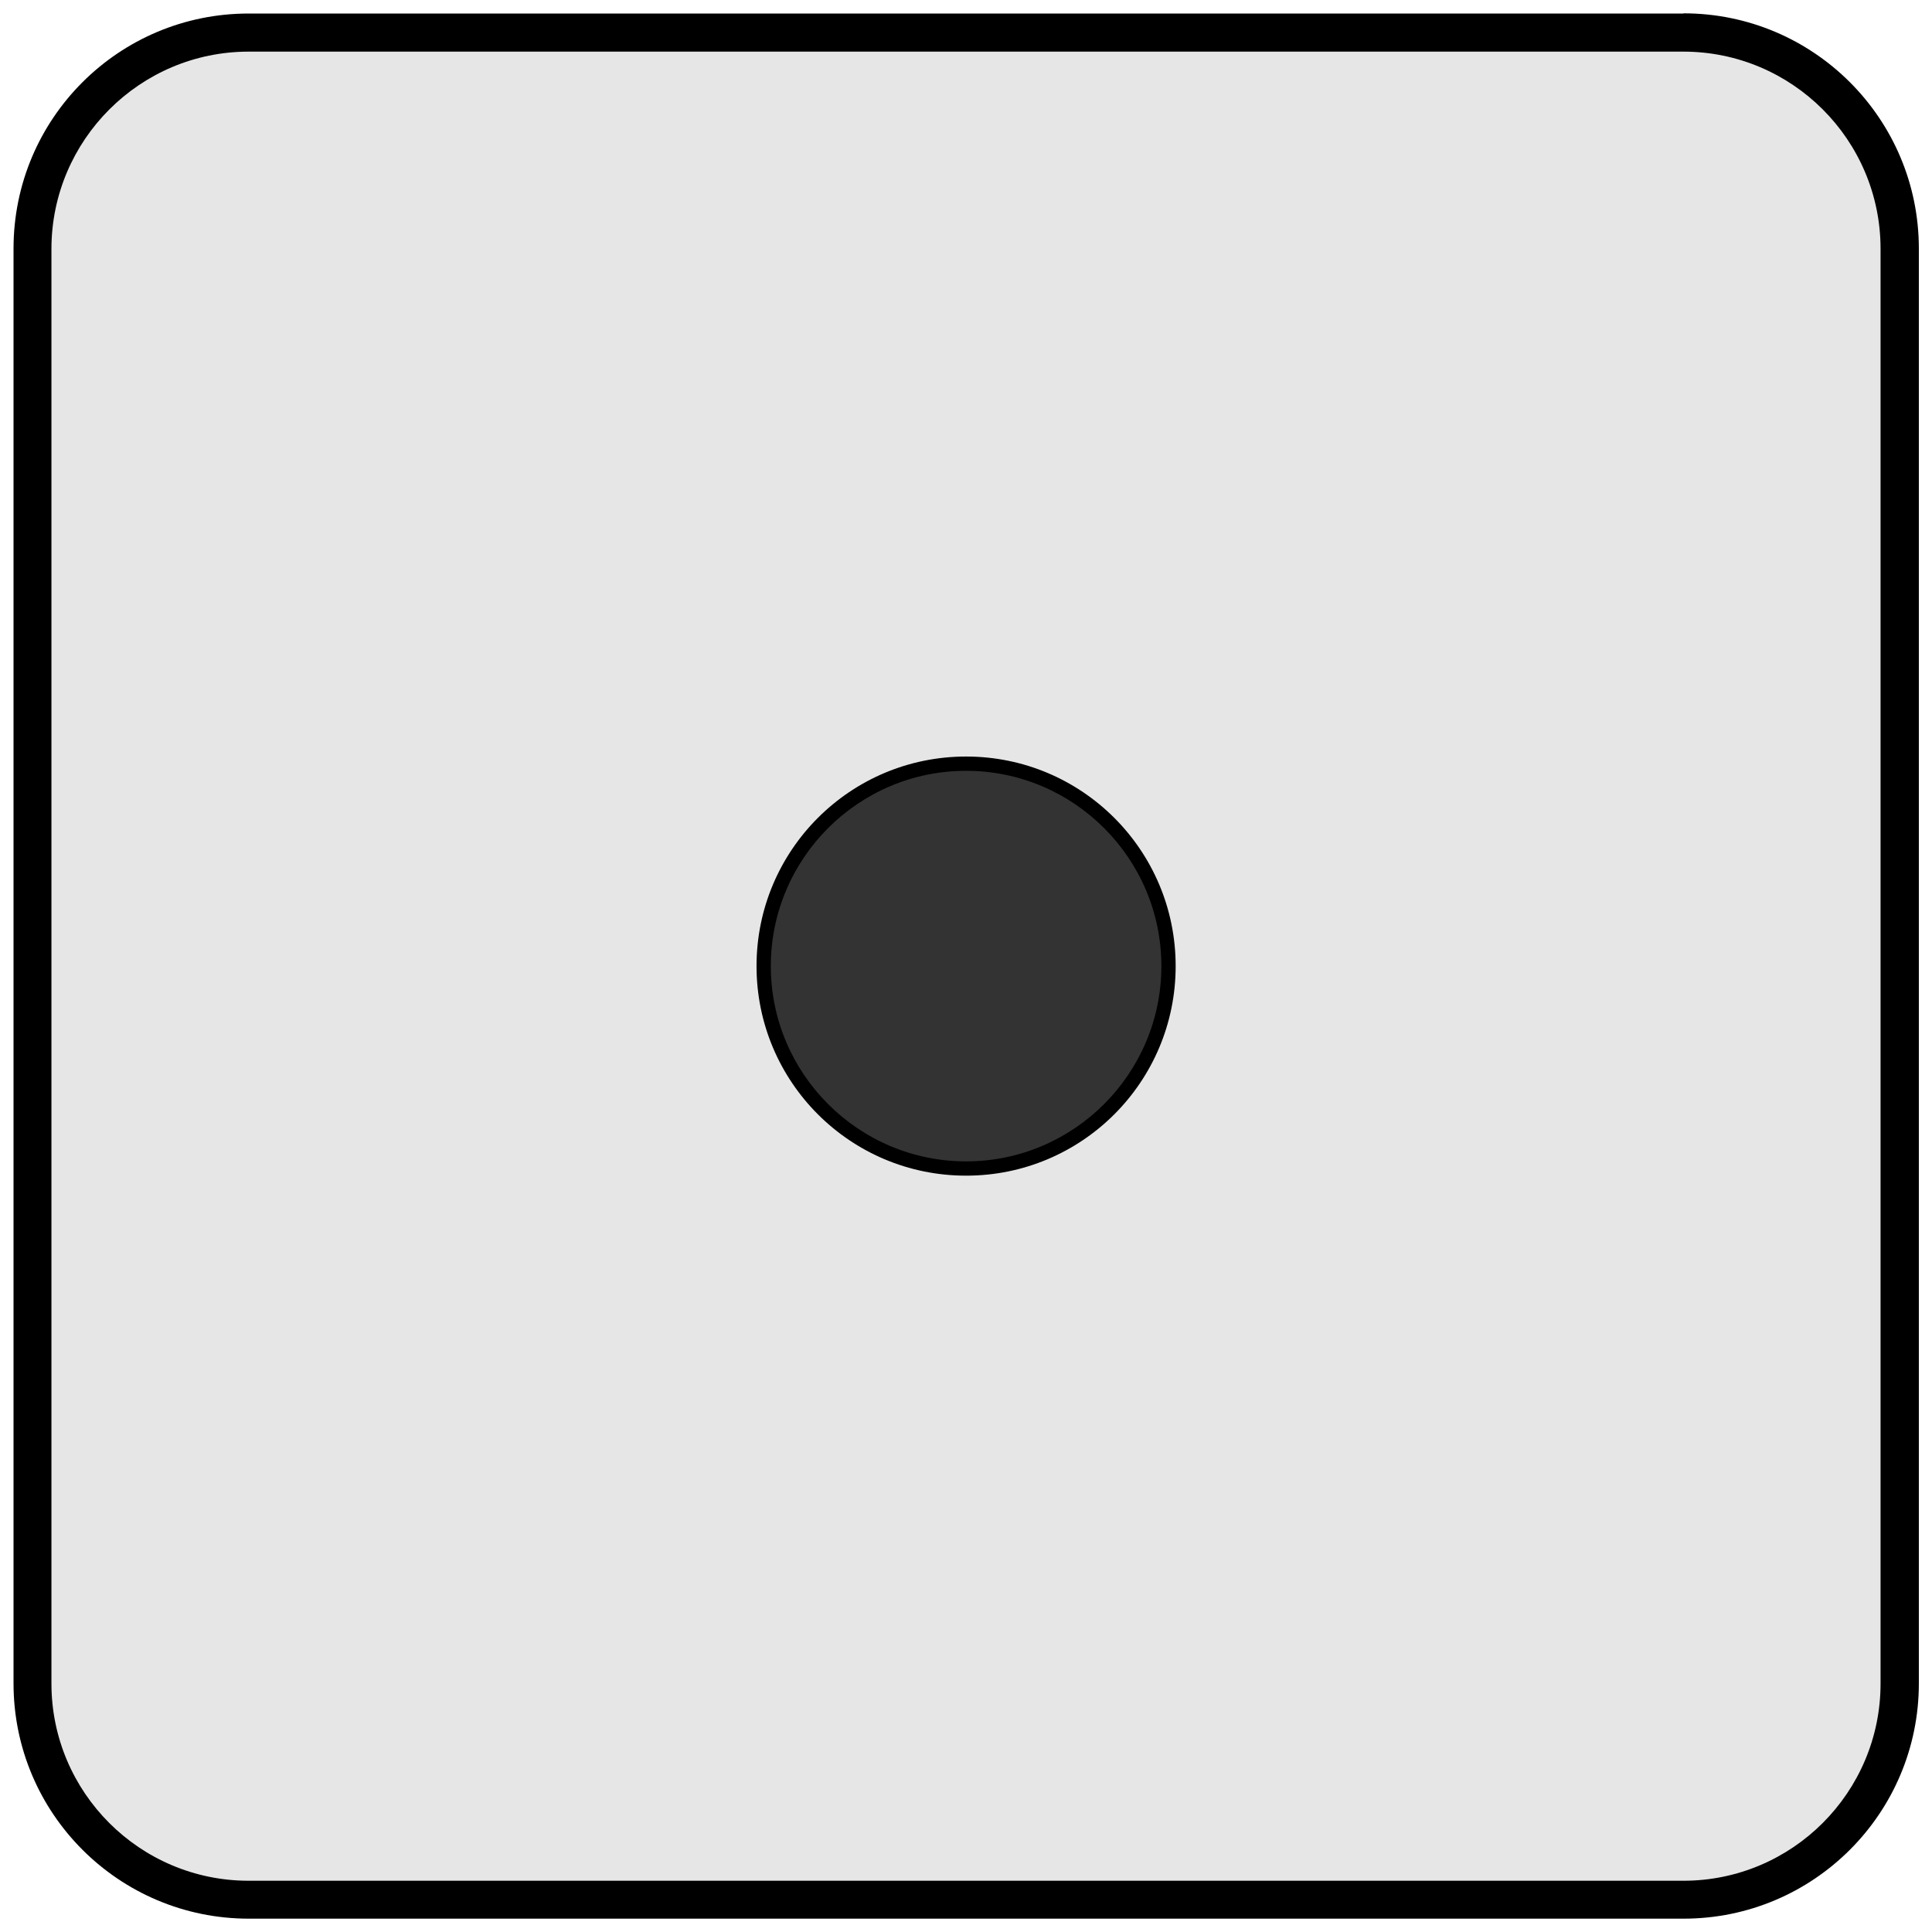 <?xml version="1.0" encoding="UTF-8"?><svg xmlns="http://www.w3.org/2000/svg" viewBox="0 0 101.41 101.41"><defs><style>.cls-1{fill:#333;}.cls-2{fill:#e6e6e6;}</style></defs><g id="Layer_1"><g><rect class="cls-2" x="1.71" y="1.71" width="98" height="98" rx="11.35" ry="11.35"/><path d="m88.36,2.71c5.71,0,10.35,4.64,10.35,10.35v75.31c0,5.71-4.64,10.35-10.35,10.35H13.05c-5.71,0-10.35-4.64-10.35-10.35V13.05C2.71,7.35,7.35,2.71,13.05,2.71h75.31m0-2H13.05C6.23.71.71,6.23.71,13.05v75.31c0,6.82,5.53,12.35,12.35,12.35h75.31c6.82,0,12.35-5.53,12.35-12.35V13.05c0-6.82-5.53-12.35-12.35-12.35h0Z"/></g></g><g id="_1"><g><circle class="cls-1" cx="50.71" cy="50.71" r="10.62"/><path d="m50.71,40.46c5.65,0,10.25,4.6,10.25,10.25s-4.6,10.25-10.25,10.25-10.25-4.6-10.25-10.25,4.6-10.25,10.25-10.25m0-.75c-6.08,0-11,4.92-11,11s4.92,11,11,11,11-4.92,11-11-4.92-11-11-11h0Z"/></g></g></svg>